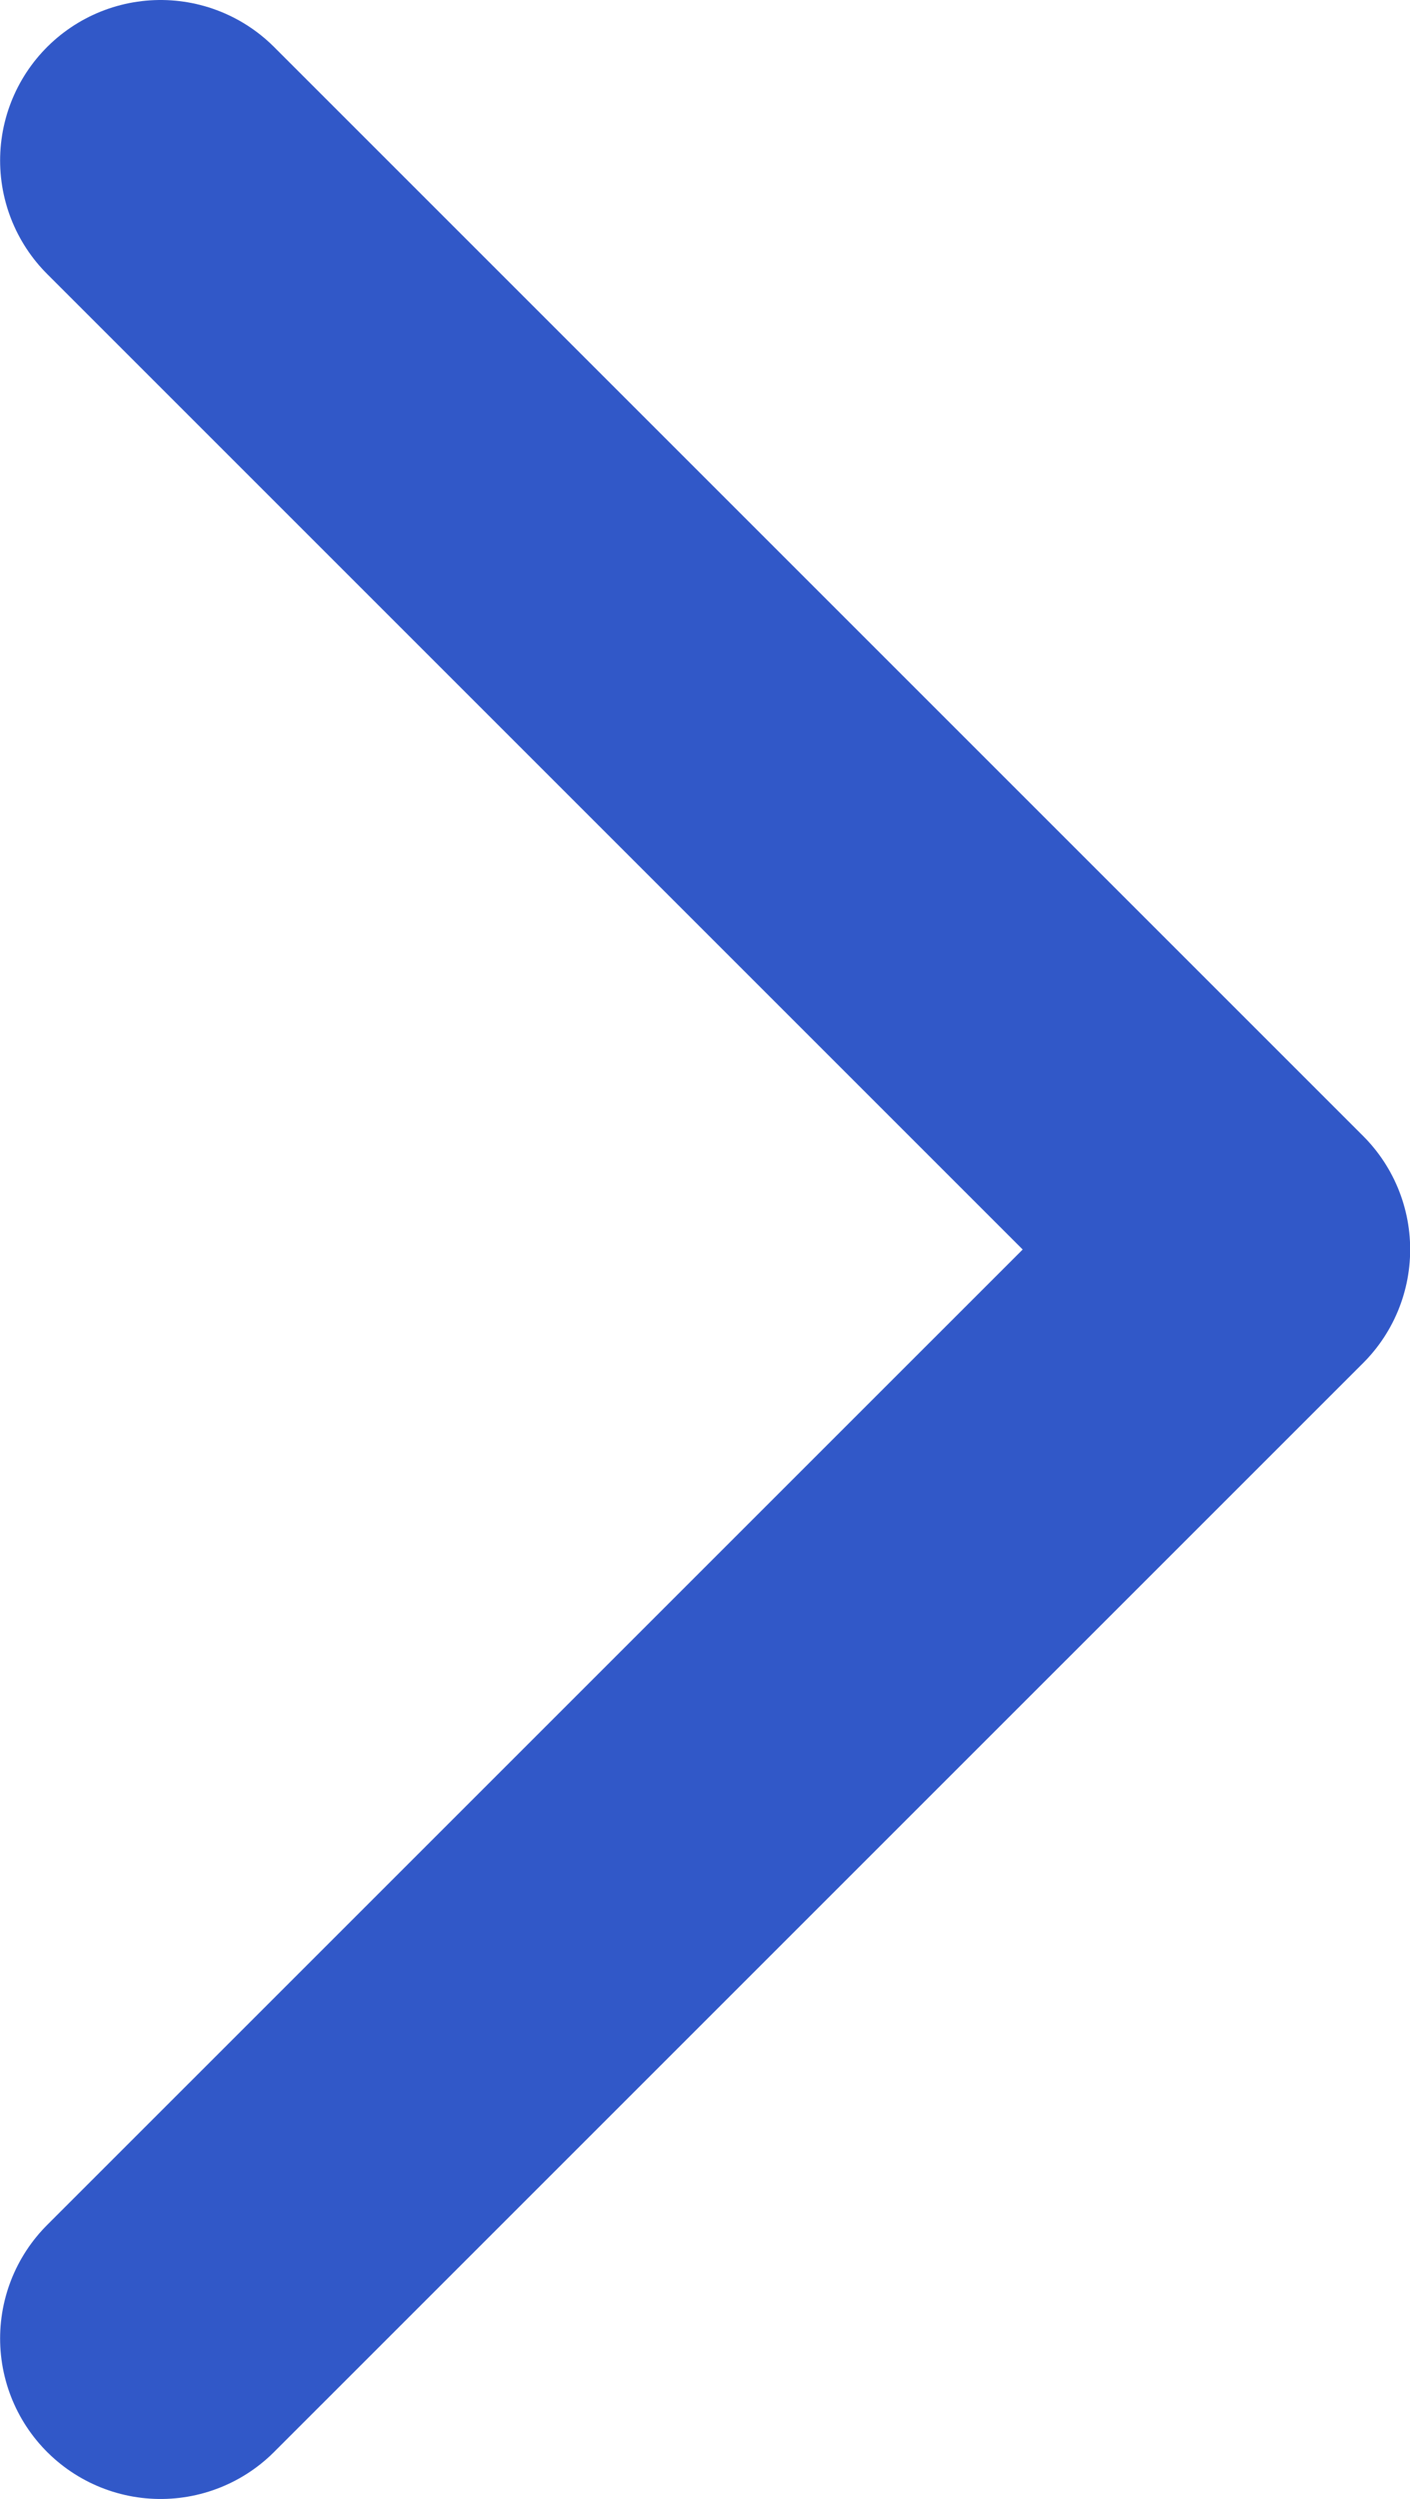 <?xml version="1.0" encoding="utf-8"?>
<!-- Generator: Adobe Illustrator 16.0.4, SVG Export Plug-In . SVG Version: 6.00 Build 0)  -->
<!DOCTYPE svg PUBLIC "-//W3C//DTD SVG 1.1//EN" "http://www.w3.org/Graphics/SVG/1.1/DTD/svg11.dtd">
<svg version="1.1" id="レイヤー_1" xmlns="http://www.w3.org/2000/svg" xmlns:xlink="http://www.w3.org/1999/xlink" x="0px"
	 y="0px" width="25.451px" height="45.109px" viewBox="1.337 0.768 25.451 45.109"
	 enable-background="new 1.337 0.768 25.451 45.109" xml:space="preserve">
<polyline fill="none" stroke="#3158C8" stroke-width="5.794" stroke-linecap="round" stroke-linejoin="round" stroke-miterlimit="10" points="
	4.236,3.665 23.894,23.323 4.236,42.98 "/>
</svg>
